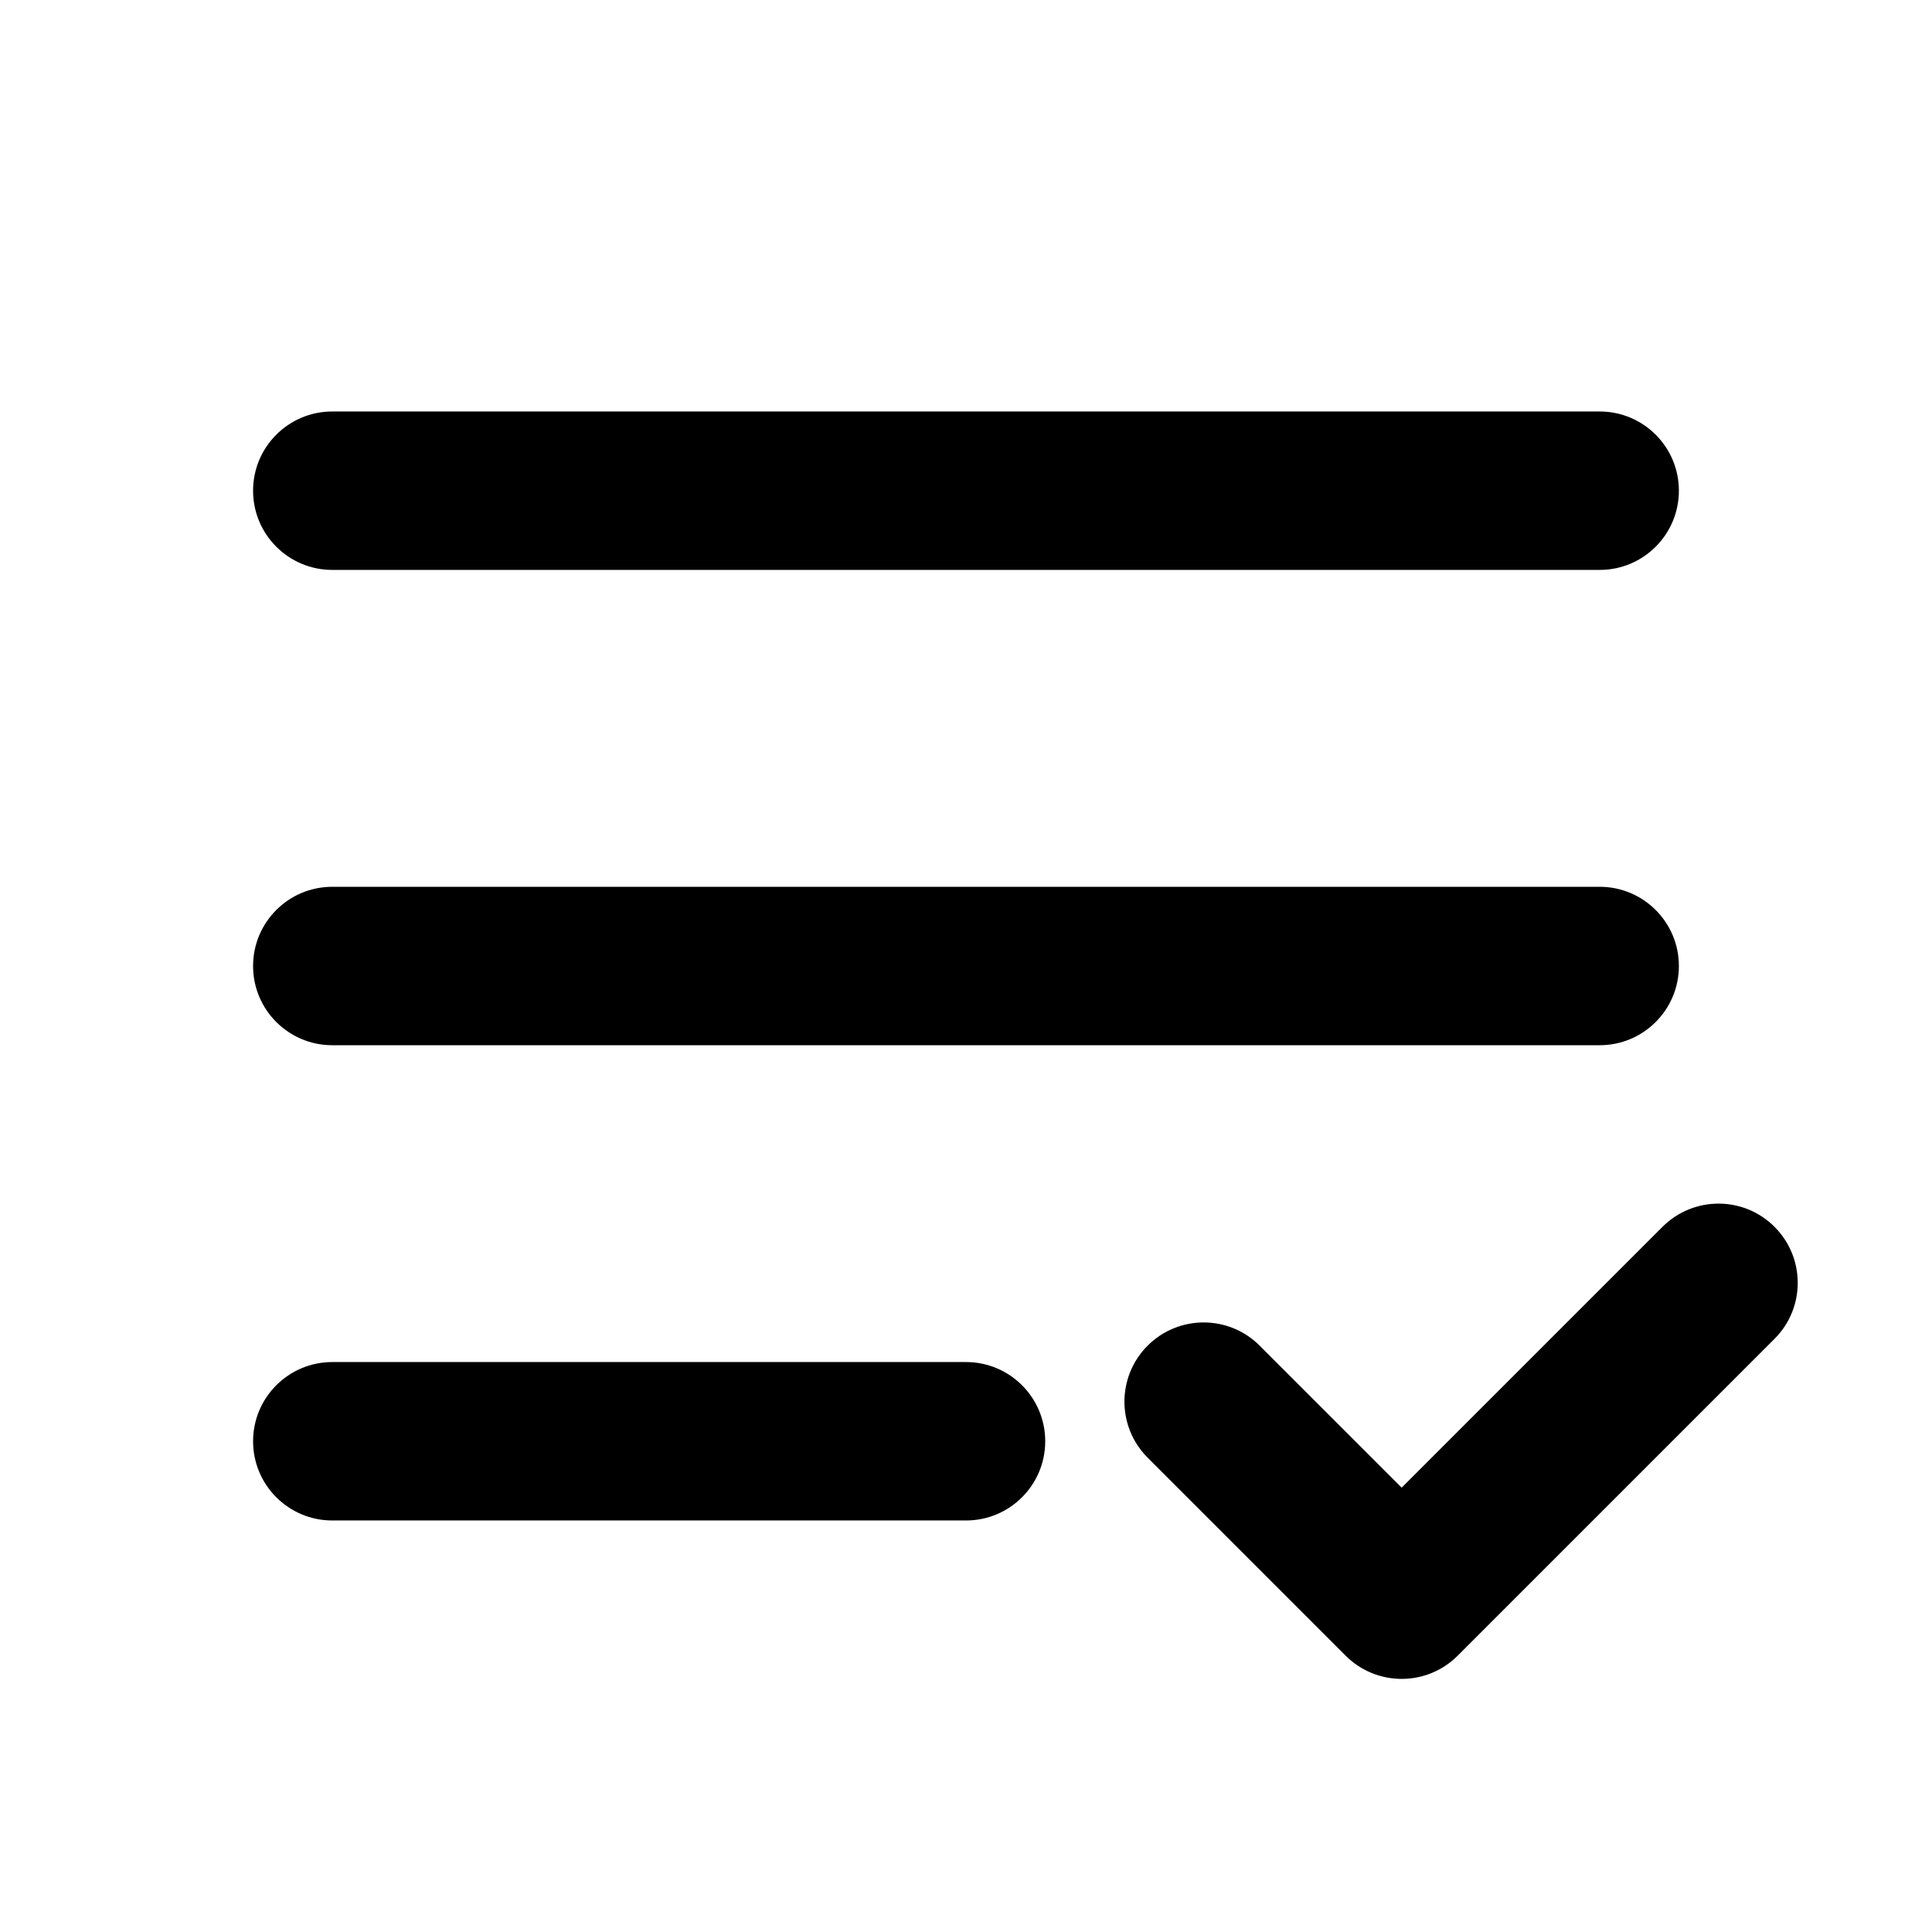 <?xml version="1.0" encoding="UTF-8"?>
<!-- Uploaded to: ICON Repo, www.svgrepo.com, Generator: ICON Repo Mixer Tools -->
<svg fill="#000000" width="800px" height="800px" version="1.1" viewBox="144 144 512 512" xmlns="http://www.w3.org/2000/svg">
 <g>
  <path d="m232.06 253.05c-11.594 0-20.992 9.398-20.992 20.992s9.398 20.992 20.992 20.992h335.87c11.594 0 20.992-9.398 20.992-20.992s-9.398-20.992-20.992-20.992z"/>
  <path d="m232.06 379.01c-11.594 0-20.992 9.398-20.992 20.992s9.398 20.992 20.992 20.992h335.87c11.594 0 20.992-9.398 20.992-20.992s-9.398-20.992-20.992-20.992z"/>
  <path d="m211.07 525.95c0-11.594 9.398-20.992 20.992-20.992h167.94c11.594 0 20.992 9.398 20.992 20.992s-9.398 20.992-20.992 20.992h-167.94c-11.594 0-20.992-9.398-20.992-20.992z"/>
  <path d="m477.82 500.61c-8.195-8.199-21.488-8.199-29.684 0-8.199 8.195-8.199 21.488 0 29.684l52.48 52.48c8.195 8.199 21.488 8.199 29.684 0l83.969-83.969c8.199-8.195 8.199-21.488 0-29.684-8.195-8.199-21.488-8.199-29.688 0l-69.125 69.121z"/>
 </g>
</svg>
